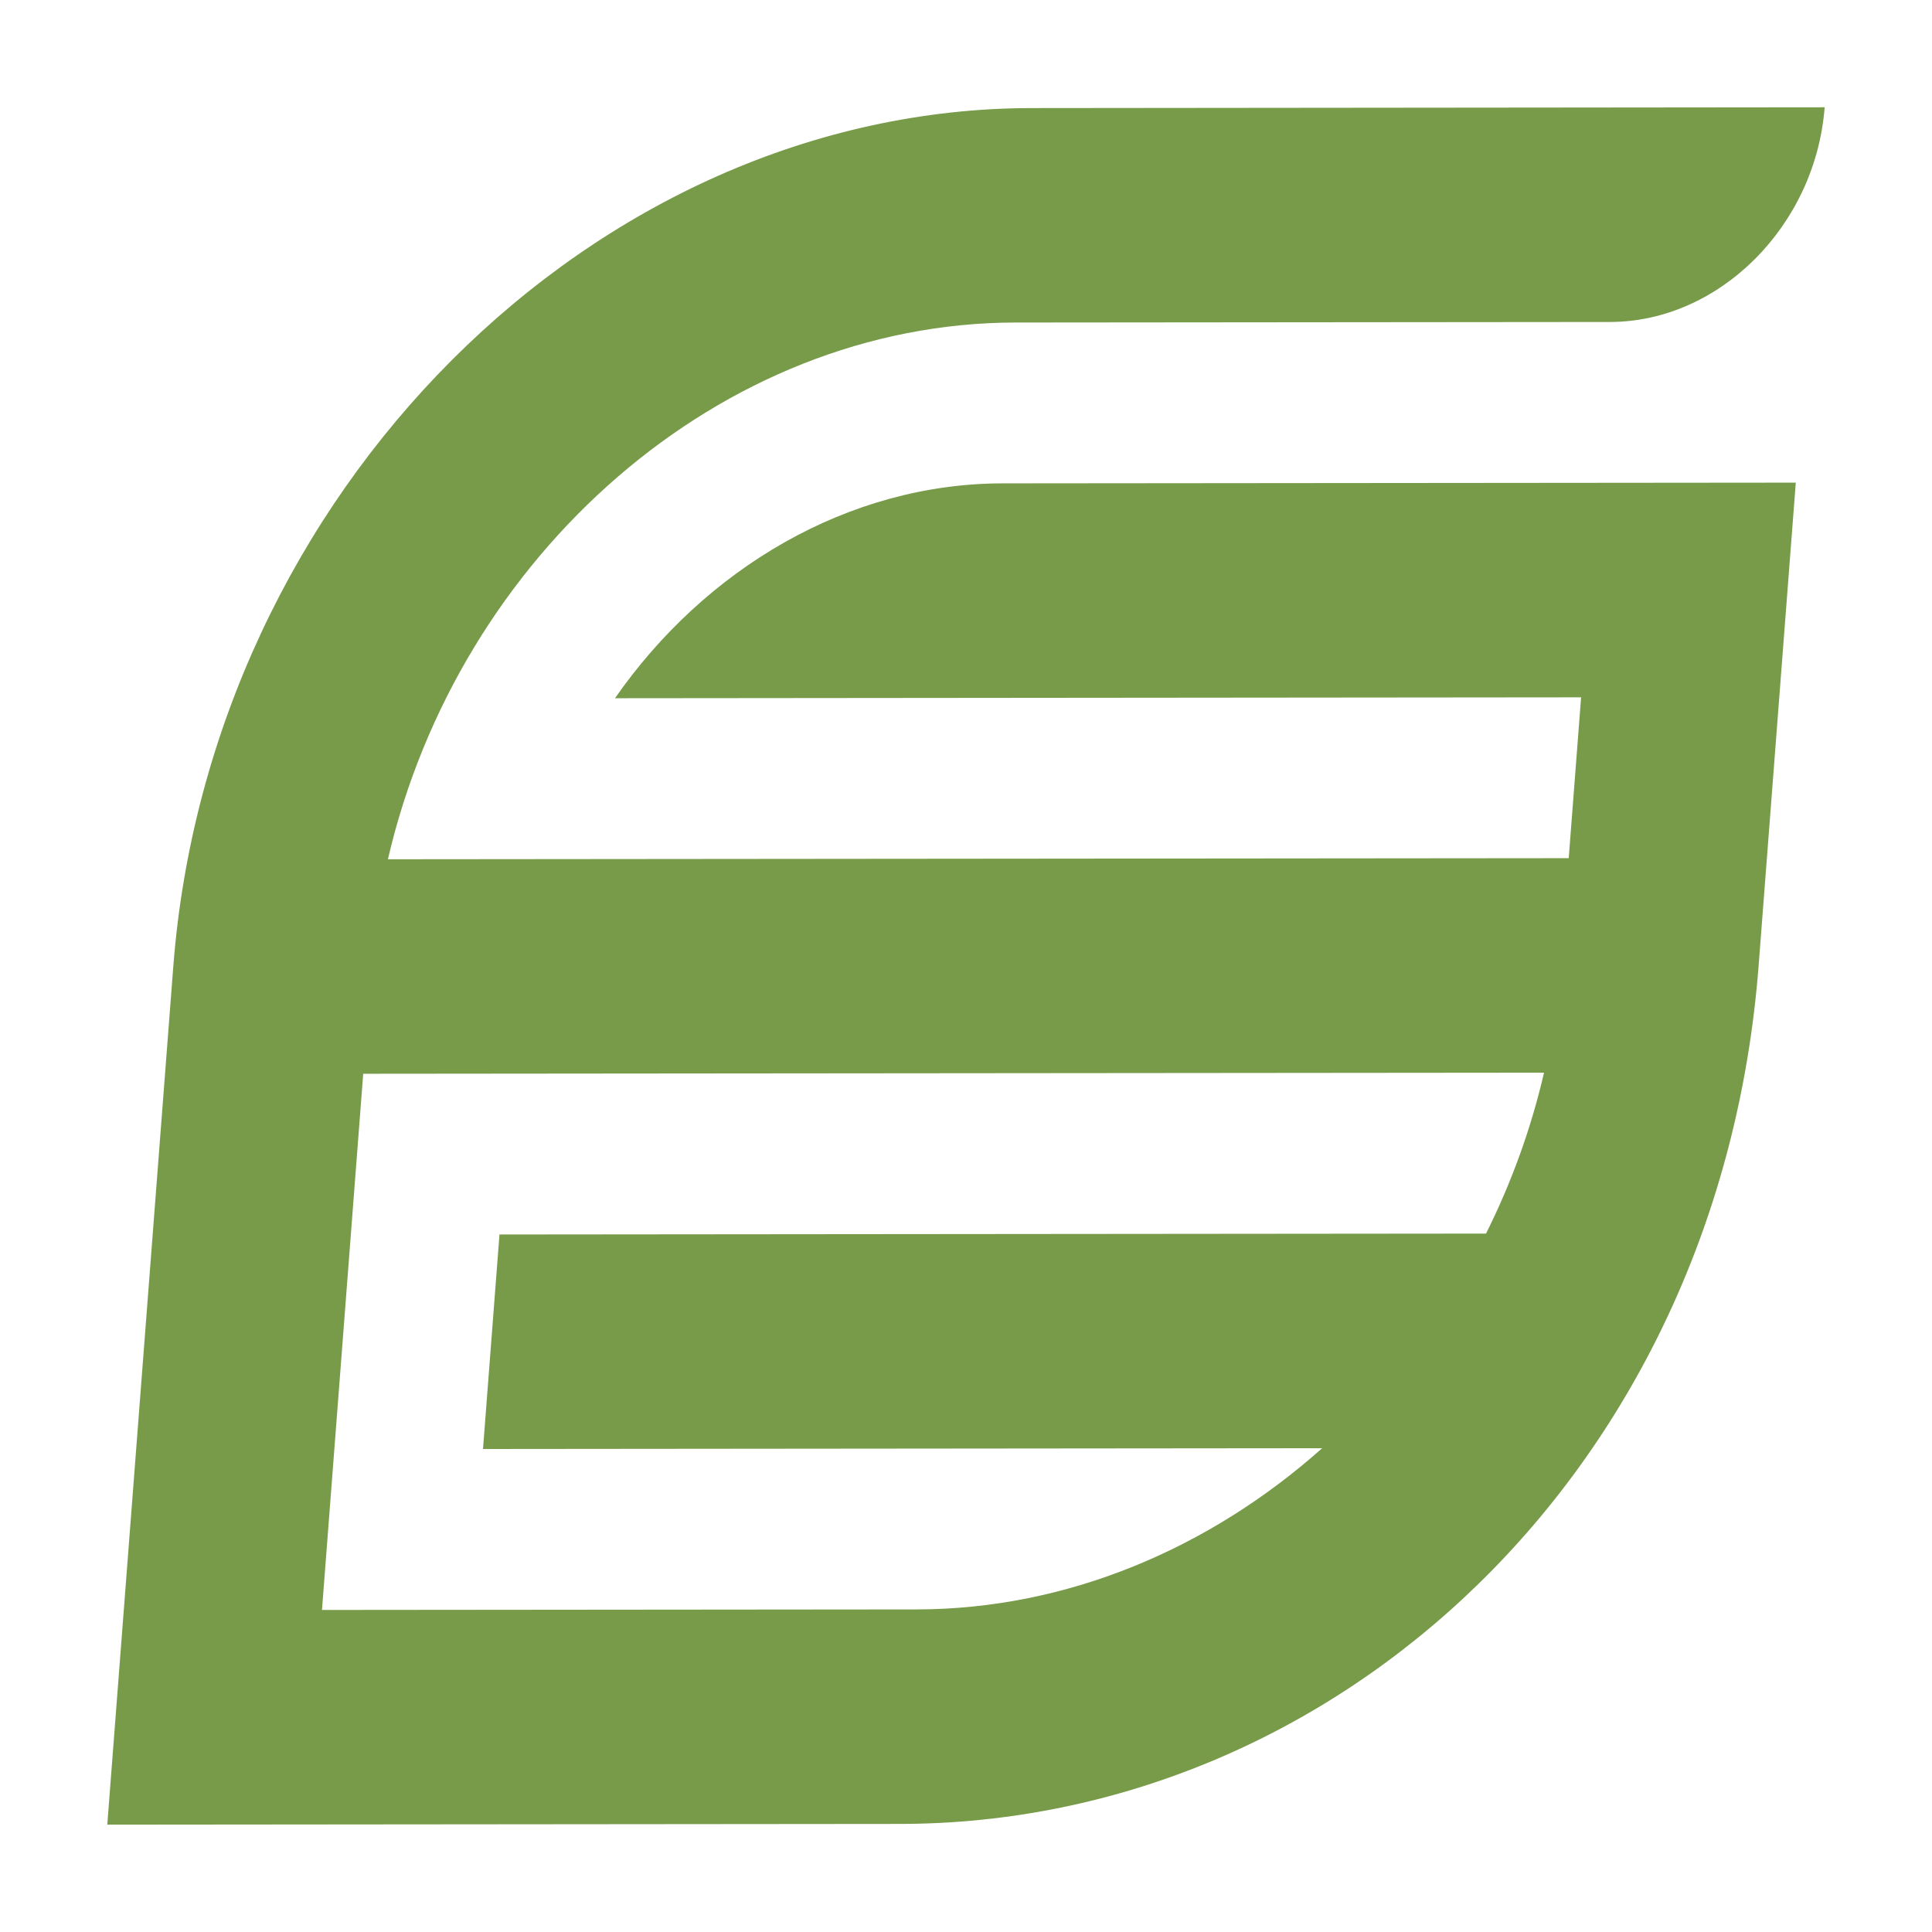<svg xmlns="http://www.w3.org/2000/svg" fill="none" viewBox="0 0 32 32" height="32" width="32">
<path fill="#789B4A" d="M16.819 5.342C11.94 5.347 7.594 9.191 6.425 14.232L25.983 14.214L26.188 11.55L10.186 11.565C11.677 9.421 14.044 8.009 16.606 8.006L29.744 7.994C29.744 7.994 29.771 7.642 29.129 15.987C28.488 24.333 22.158 30.203 14.907 30.21C7.656 30.216 1.777 30.222 1.777 30.222C1.777 30.222 2.266 23.86 2.87 16.012C3.473 8.164 9.841 1.796 17.092 1.79C24.343 1.783 30.222 1.777 30.222 1.777C30.071 3.739 28.479 5.331 26.666 5.333L16.819 5.342ZM25.574 17.767L6.016 17.785L5.333 26.666L15.18 26.657C17.678 26.655 20.035 25.646 21.899 23.987L8 24L8.273 20.447L24.613 20.432C25.031 19.596 25.357 18.702 25.574 17.767Z" clip-rule="evenodd" fill-rule="evenodd"></path>
</svg>
